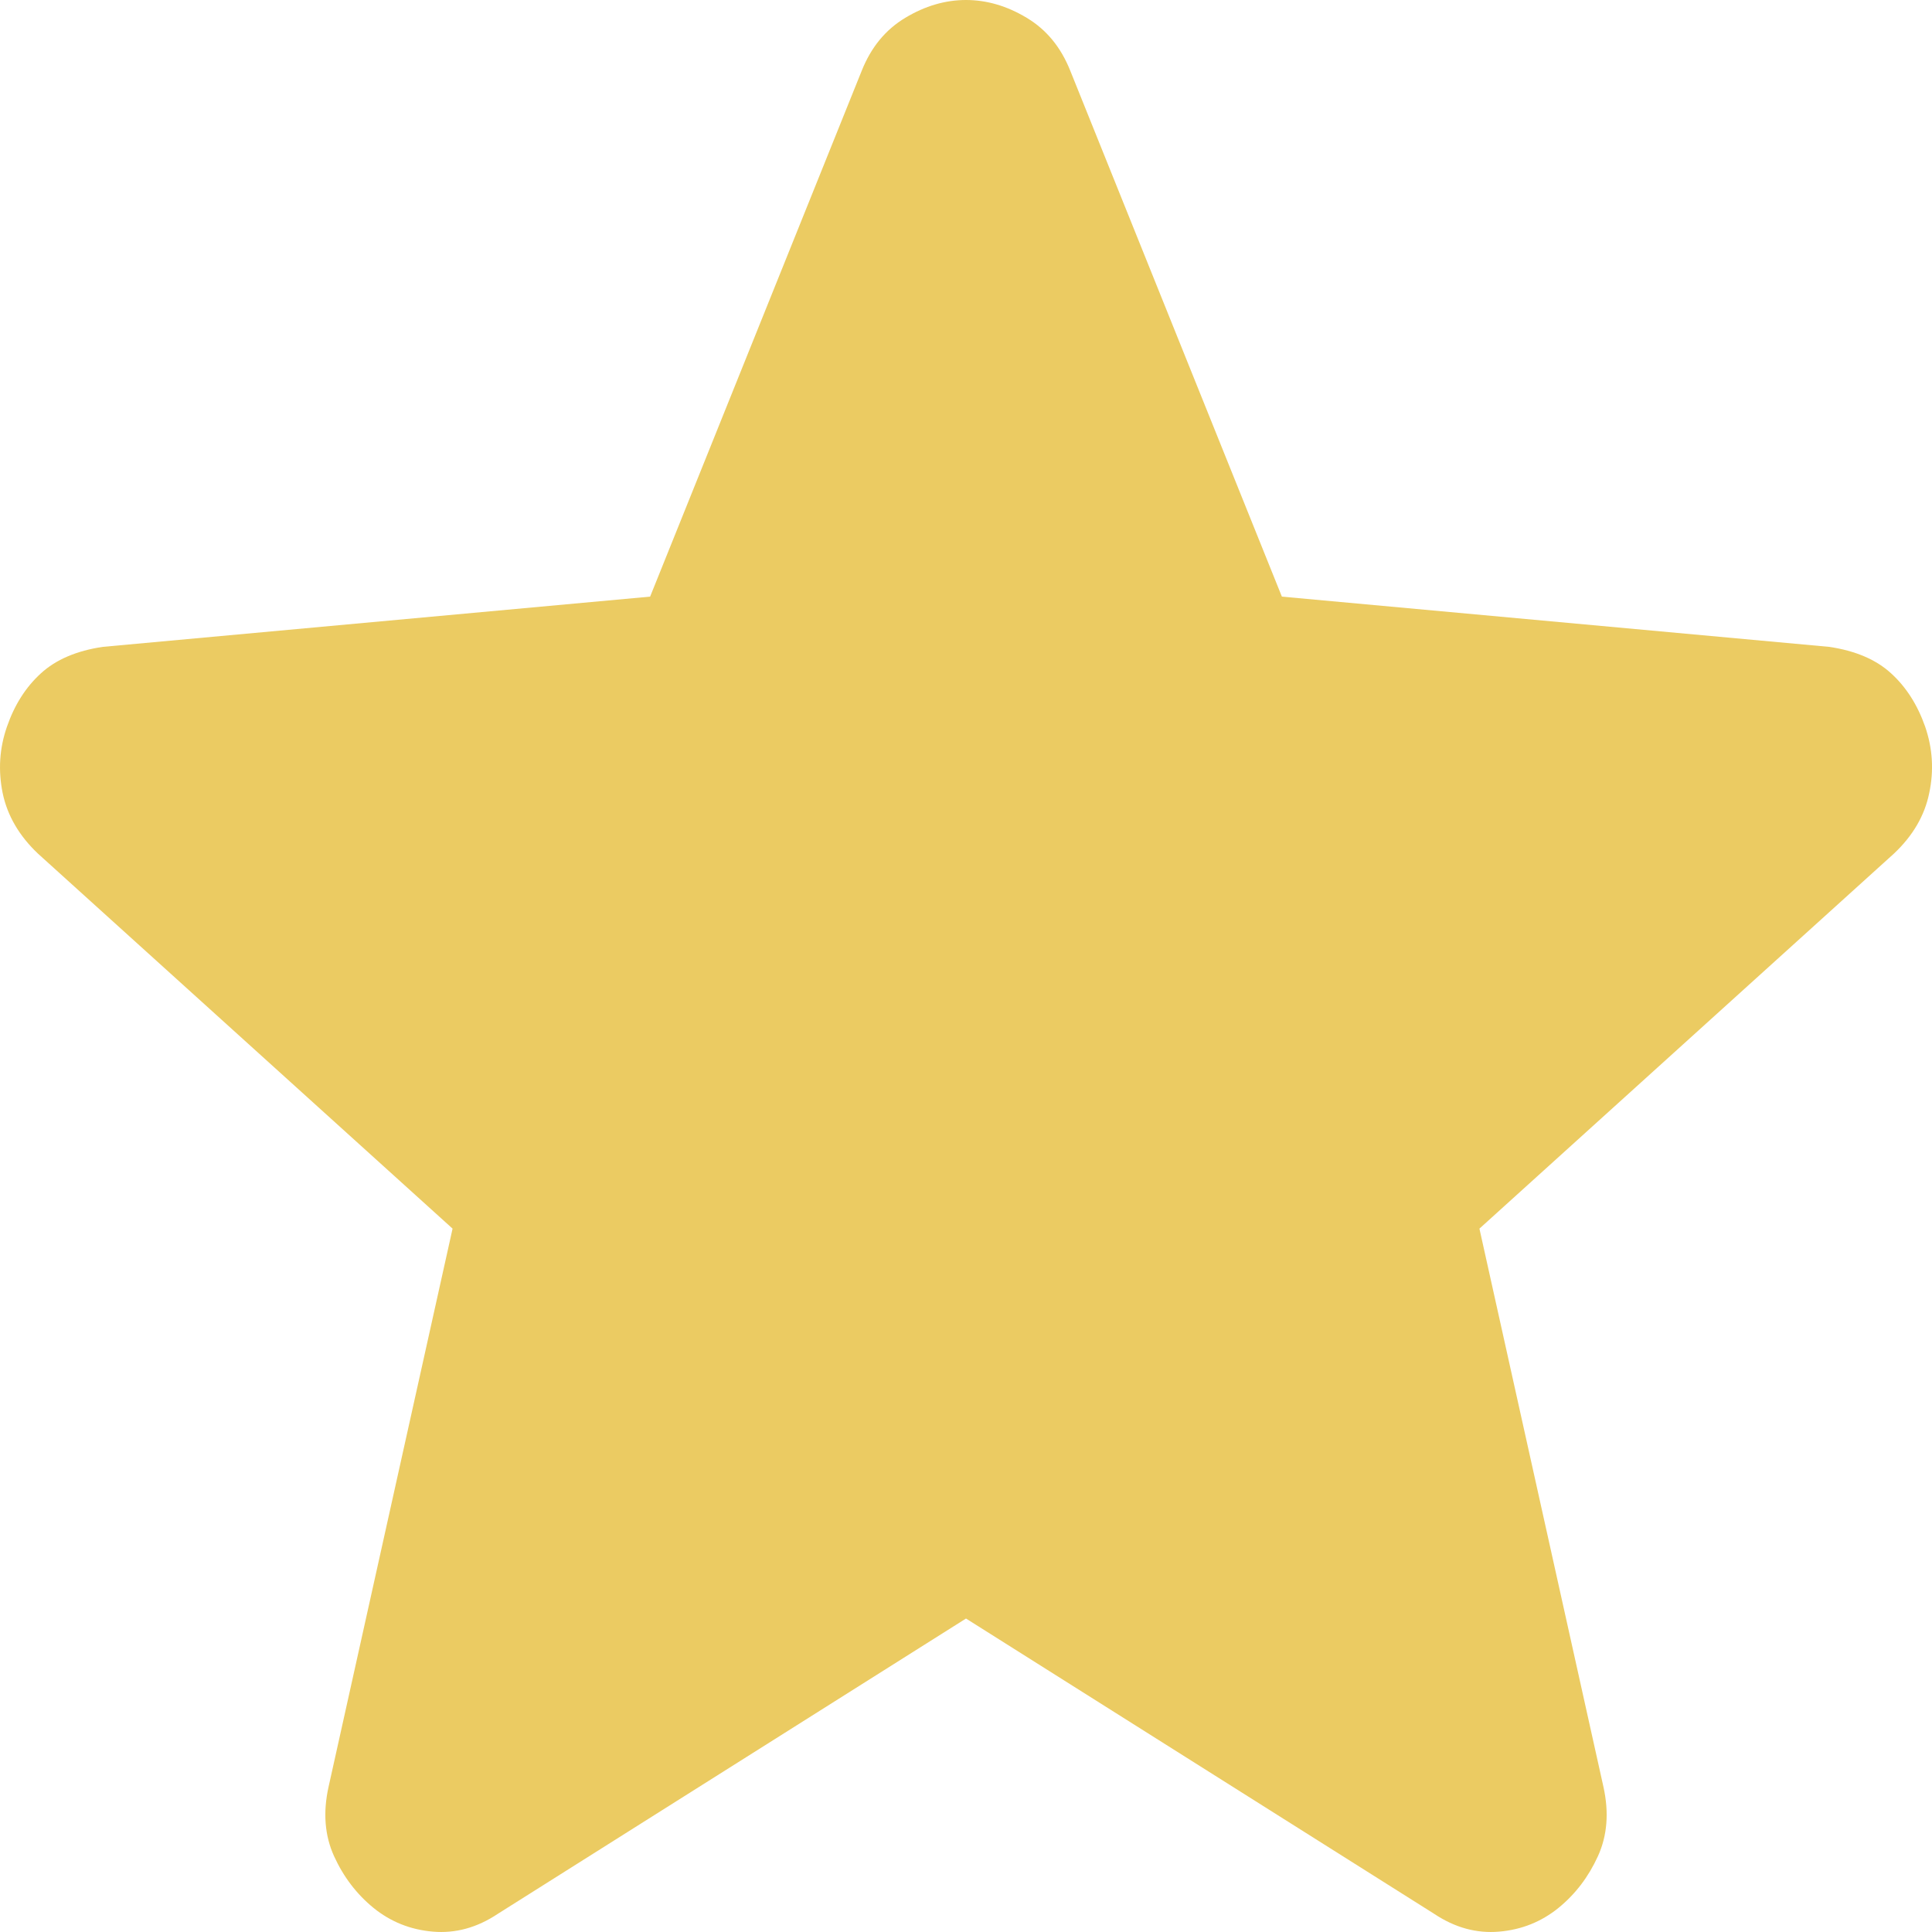 <svg width="16" height="16" viewBox="0 0 16 16" fill="none" xmlns="http://www.w3.org/2000/svg">
<path d="M8 13.404L4.122 15.85C3.951 15.964 3.772 16.013 3.585 15.997C3.398 15.981 3.235 15.915 3.094 15.801C2.954 15.687 2.845 15.544 2.767 15.373C2.689 15.202 2.674 15.01 2.721 14.798L3.748 10.175L0.314 7.069C0.159 6.922 0.061 6.755 0.022 6.568C-0.016 6.38 -0.005 6.197 0.058 6.017C0.12 5.838 0.213 5.691 0.338 5.577C0.462 5.463 0.634 5.389 0.852 5.357L5.384 4.941L7.136 0.587C7.214 0.391 7.334 0.245 7.498 0.147C7.661 0.049 7.829 0 8 0C8.171 0 8.339 0.049 8.502 0.147C8.666 0.245 8.786 0.391 8.864 0.587L10.616 4.941L15.148 5.357C15.366 5.389 15.538 5.463 15.662 5.577C15.787 5.691 15.88 5.838 15.943 6.017C16.005 6.197 16.017 6.38 15.977 6.568C15.939 6.755 15.841 6.922 15.685 7.069L12.252 10.175L13.279 14.798C13.326 15.01 13.311 15.202 13.233 15.373C13.155 15.544 13.046 15.687 12.906 15.801C12.765 15.915 12.602 15.981 12.415 15.997C12.228 16.013 12.049 15.964 11.878 15.85L8 13.404Z" fill="#EBCB62"/>
</svg>
